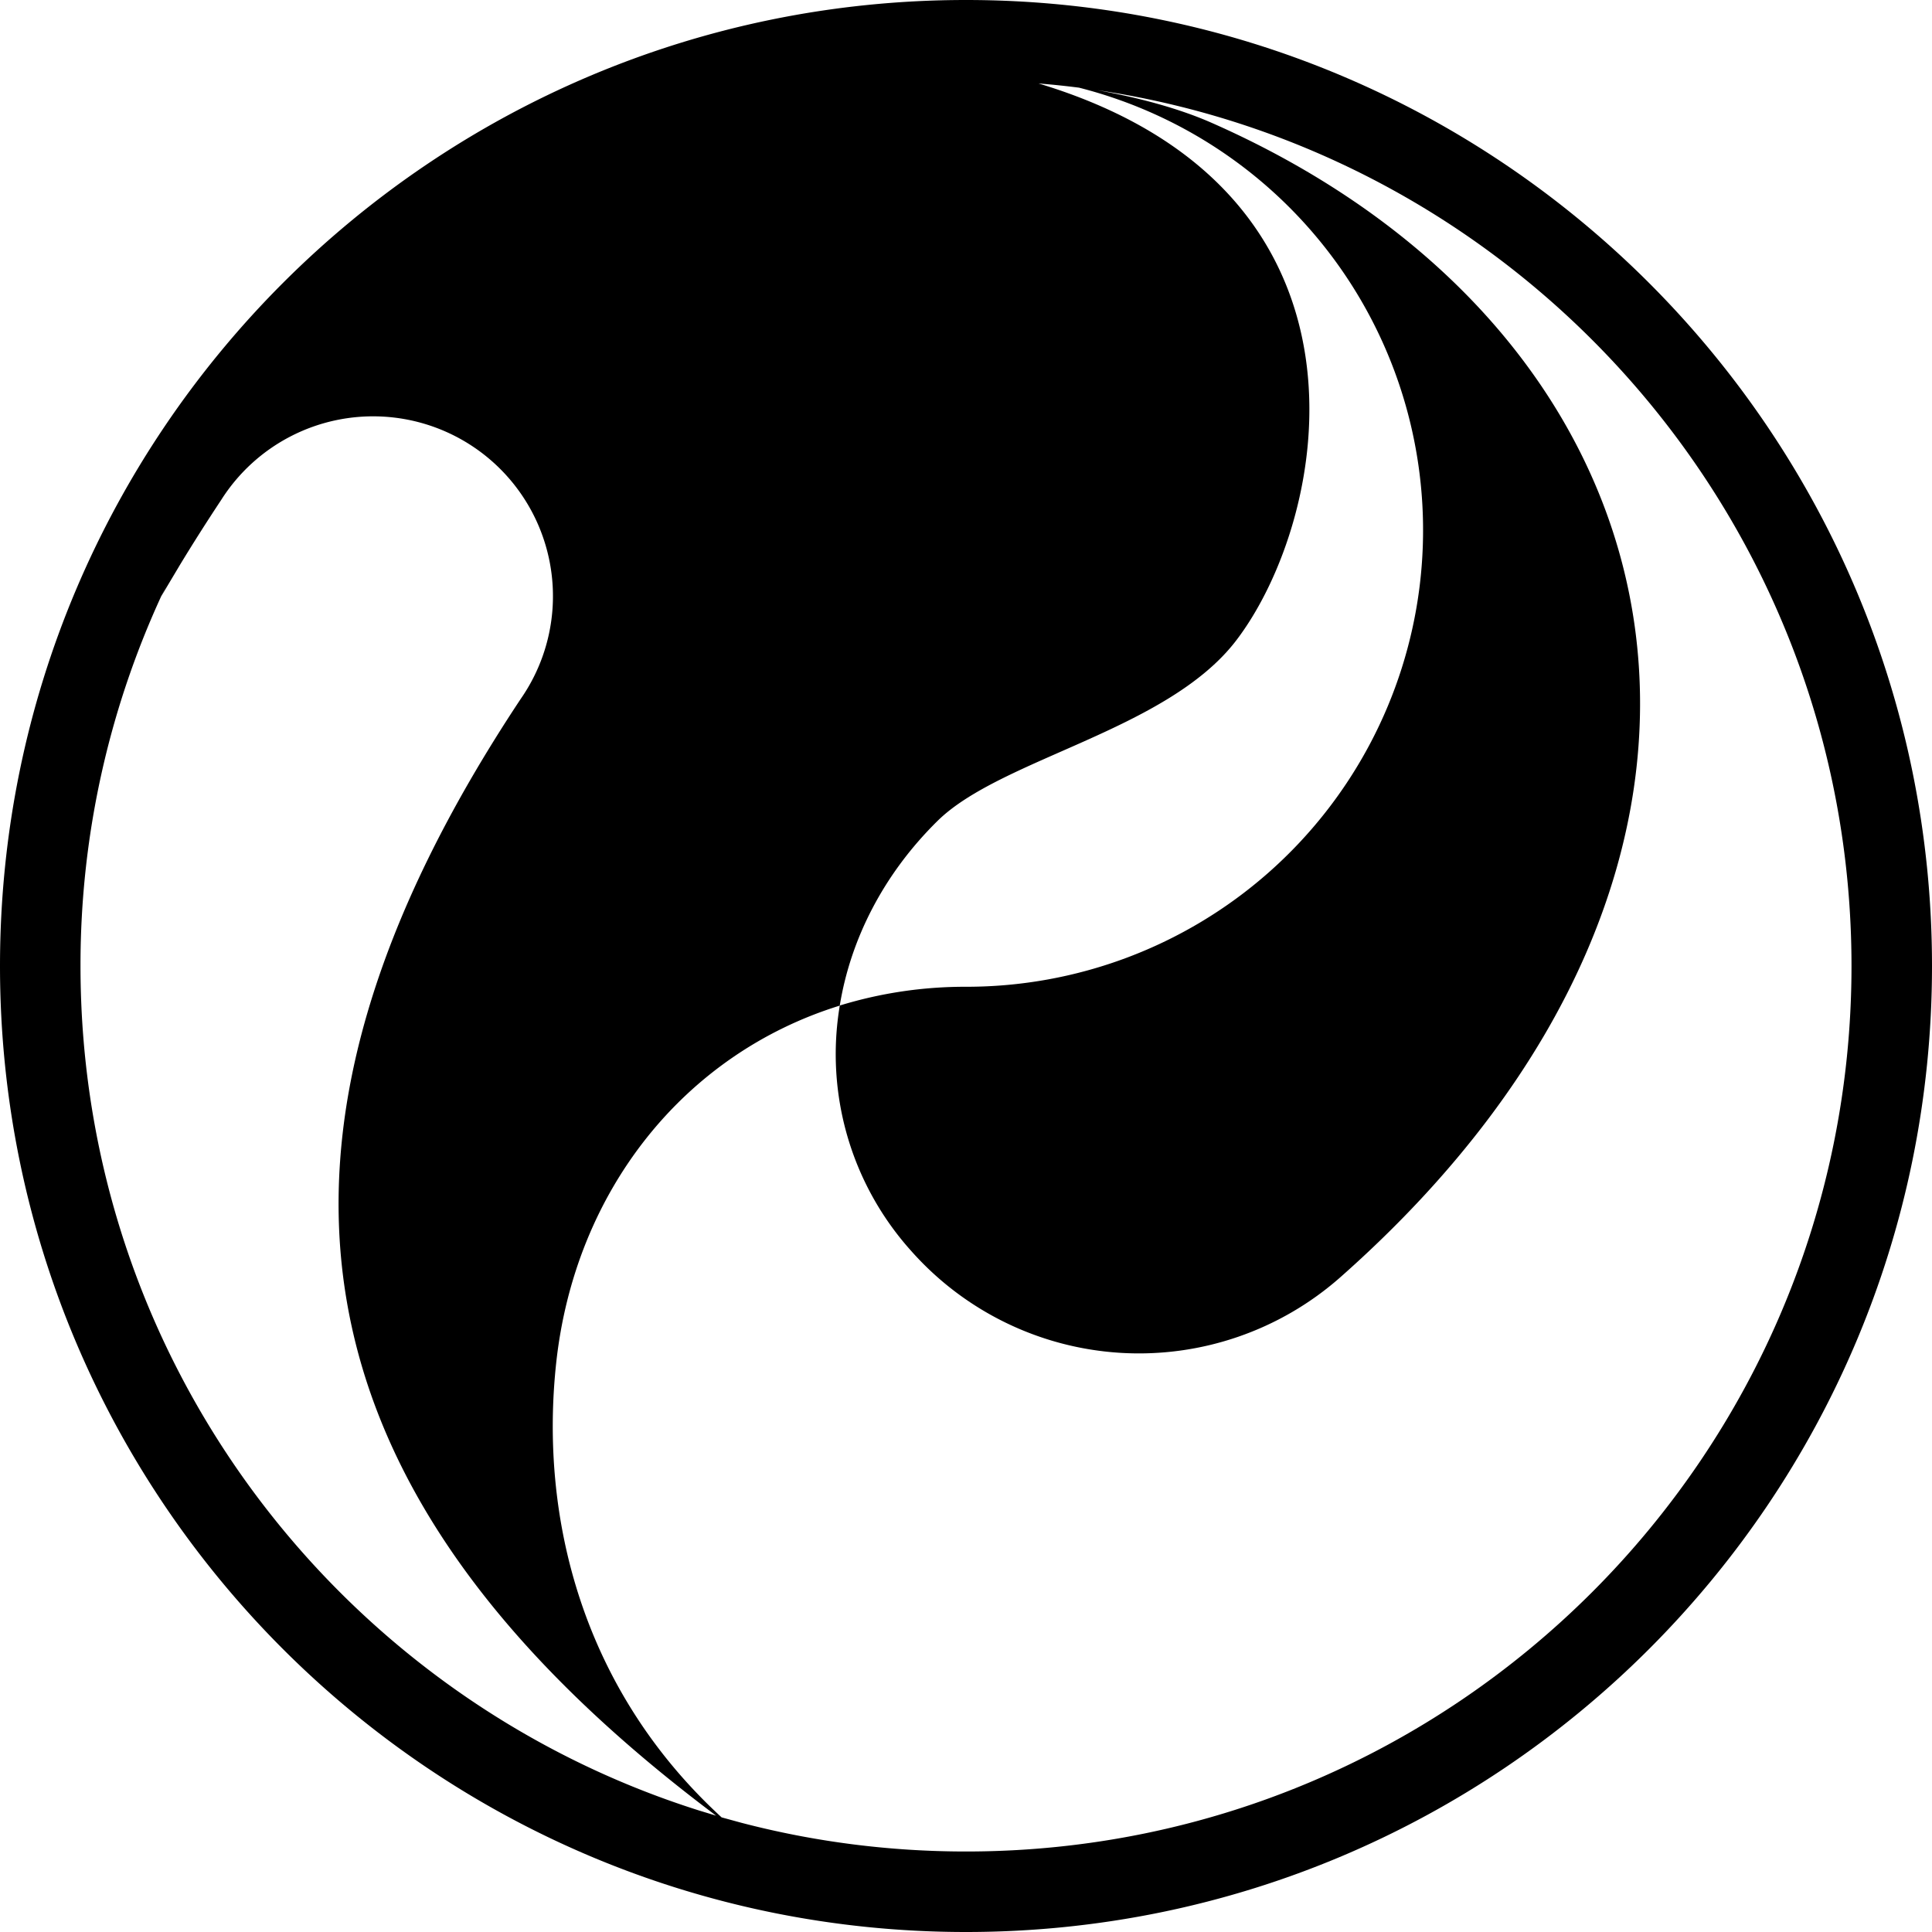 <svg fill="currentColor" fill-rule="evenodd" height="1em" style="flex:none;line-height:1" viewBox="0 0 24 24" width="1em" xmlns="http://www.w3.org/2000/svg"><title>Hunyuan</title><path d="M12 0c6.627 0 12 5.373 12 12s-5.373 12-12 12S0 18.627 0 12 5.373 0 12 0zm1.652 1.123l-.01-.001c.533.097 1.023.233 1.41.404 6.084 2.683 7.396 9.214 1.601 14.338a3.781 3.781 0 01-5.337-.328 3.654 3.654 0 01-.884-3.044c-1.934.6-3.295 2.305-3.524 4.45-.204 1.912.324 4.044 2.056 5.634l.245.067C10.1 22.876 11.036 23 12 23c6.075 0 11-4.925 11-11 0-5.513-4.056-10.08-9.348-10.877zM2.748 6.21c-.178.269-.348.536-.51.803l-.235.394.078-.167A10.957 10.957 0 001 12c0 4.919 3.228 9.083 7.682 10.49l.214.065C3.523 18.528 2.84 14.149 6.47 8.68A2.234 2.234 0 102.748 6.21zm10.157-5.172c4.408 1.33 3.61 5.41 2.447 6.924-.86 1.117-2.922 1.46-3.708 2.238-.666.657-1.077 1.462-1.212 2.291A5.303 5.303 0 0112 12.258a5.672 5.672 0 001.404-11.169 10.51 10.51 0 00-.5-.052z"></path></svg>